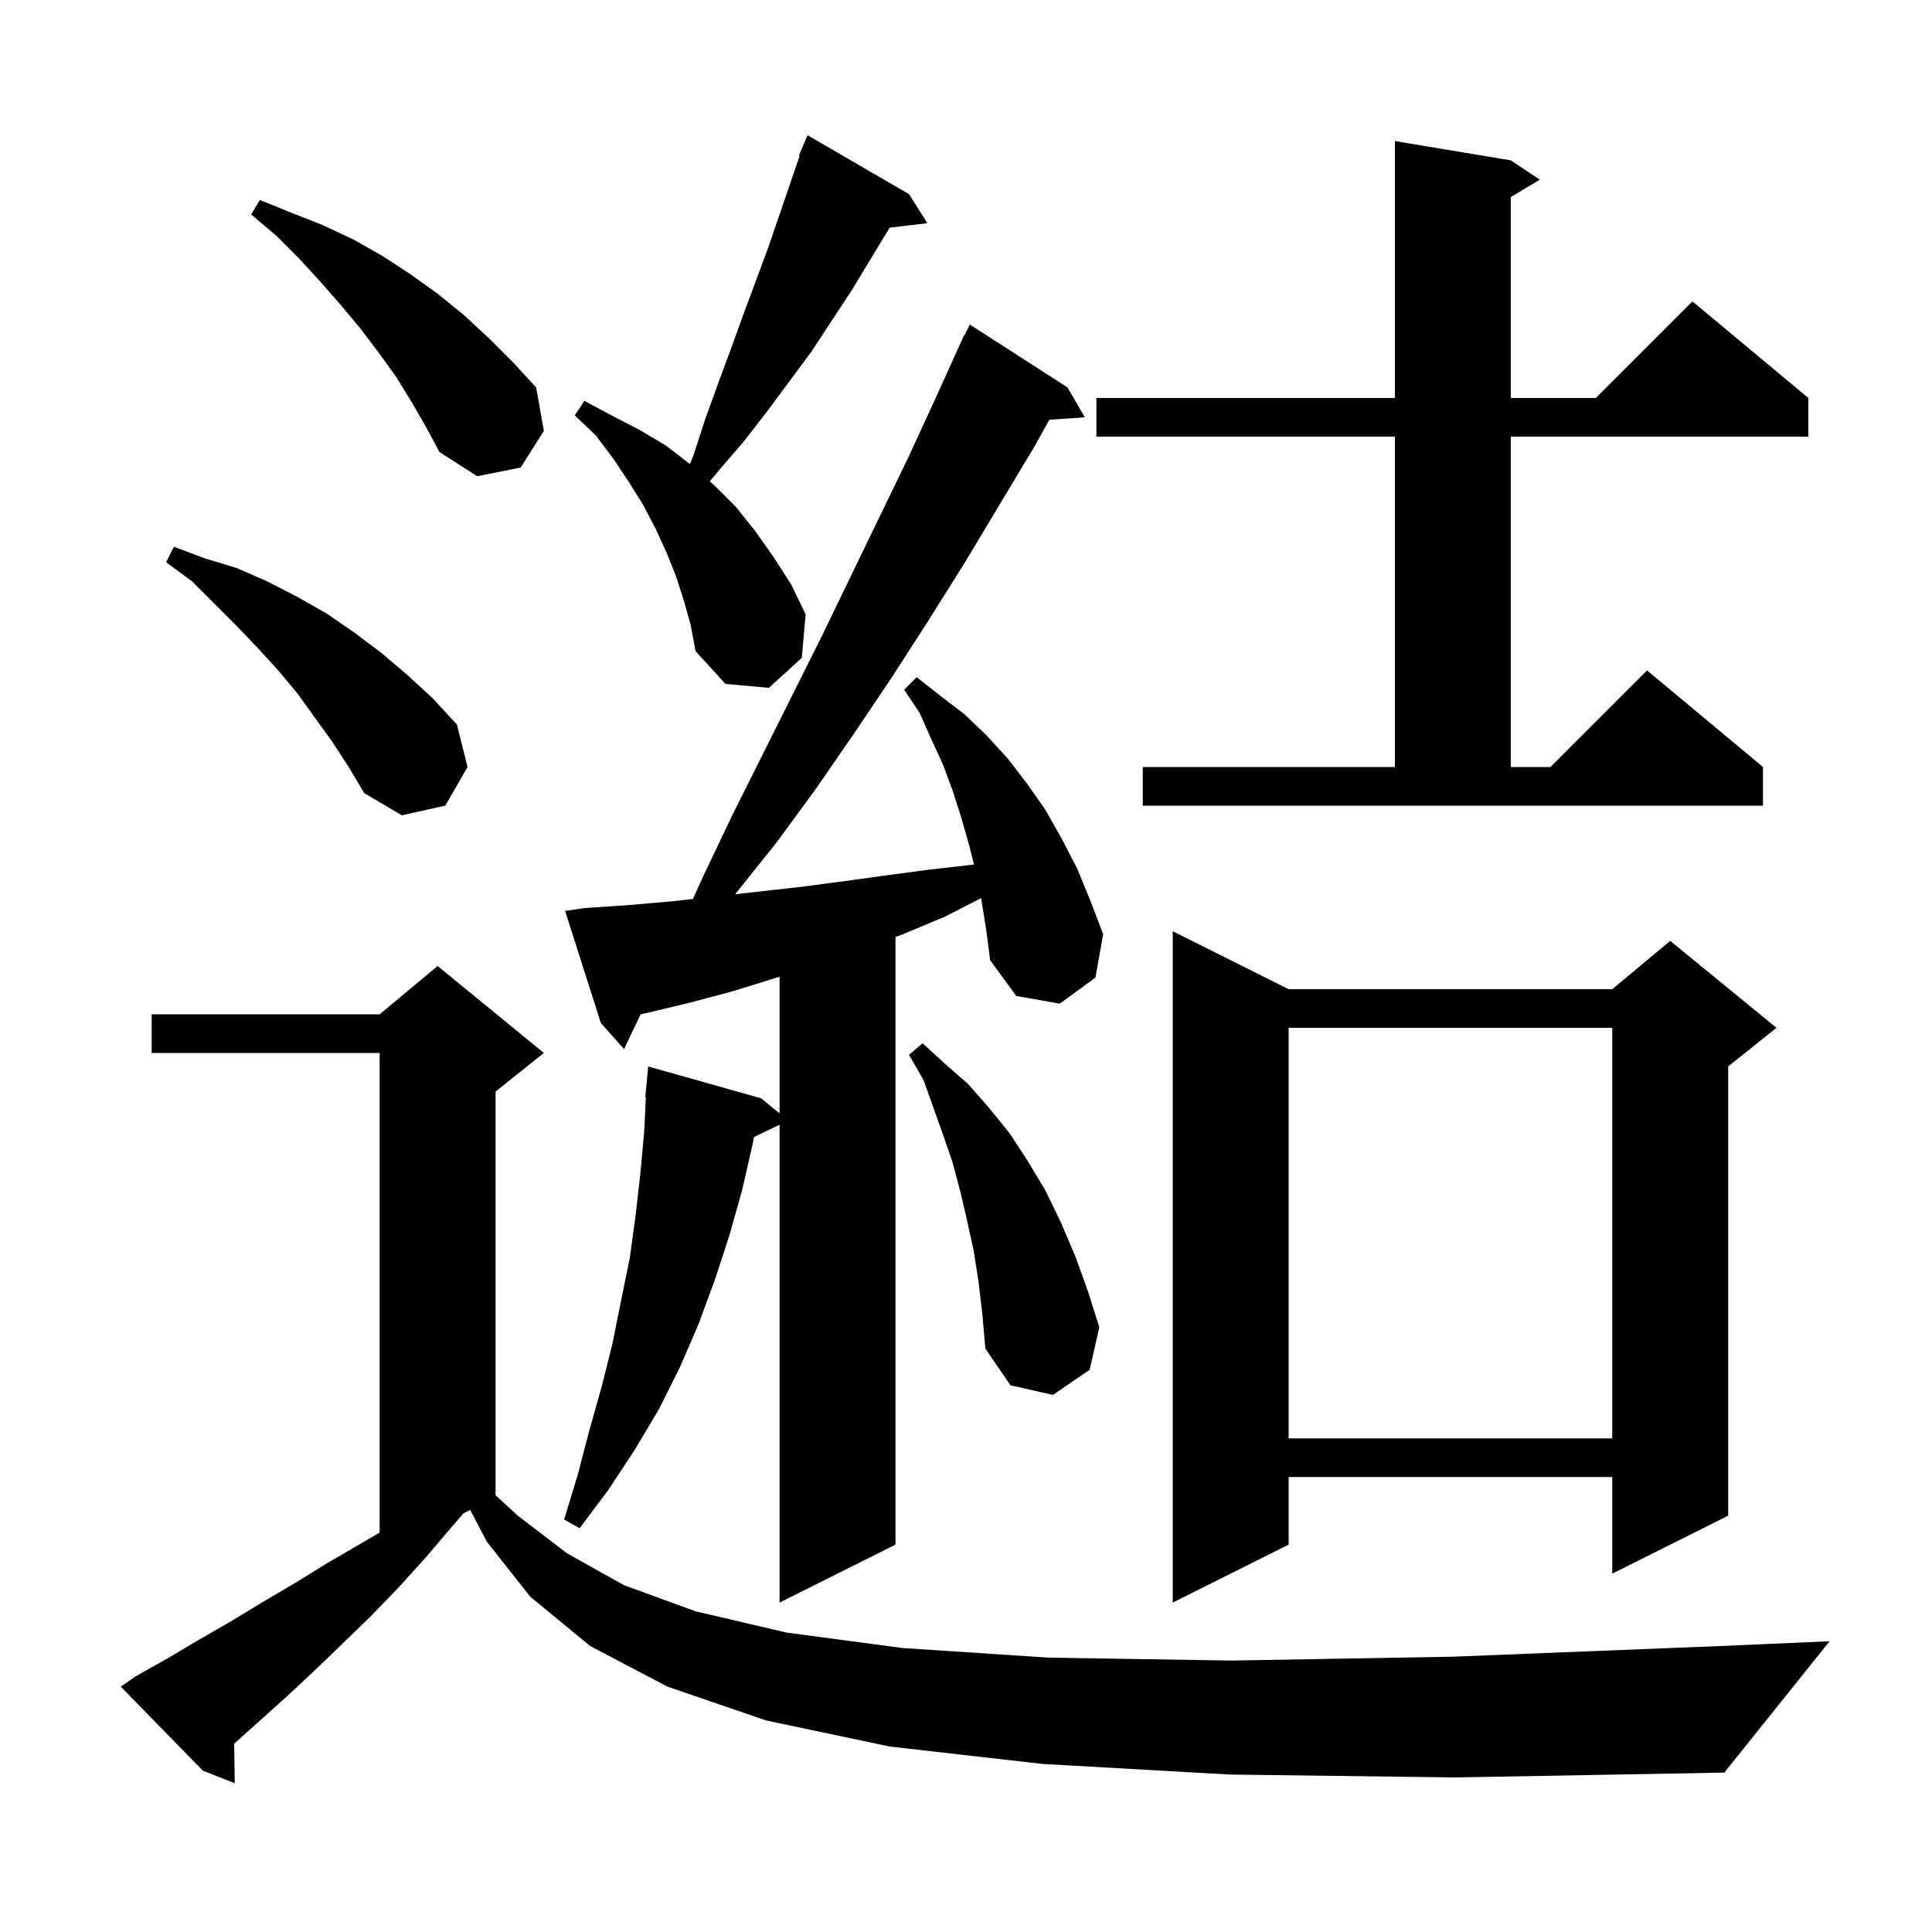 <svg xmlns="http://www.w3.org/2000/svg" xmlns:xlink="http://www.w3.org/1999/xlink" version="1.1" baseProfile="full" viewBox="0 0 200 200" width="200" height="200"><g fill="currentColor"><path d="M 127.3 183.7 L 107.9 182.6 L 92.1 180.8 L 79.3 178.1 L 69.1 174.6 L 61.1 170.4 L 54.9 165.3 L 50.4 159.6 L 48.677 156.311 L 47.997 156.651 L 46.9 157.9 L 44.1 161.2 L 41.2 164.4 L 38.3 167.4 L 32.5 173.0 L 29.6 175.7 L 24.243 180.503 L 24.3 184.6 L 21.0 183.3 L 12.5 174.6 L 14.1 173.5 L 17.3 171.7 L 20.5 169.8 L 23.8 167.9 L 27.1 165.9 L 30.5 163.9 L 33.9 161.8 L 39.3 158.65 L 39.3 109.0 L 15.7 109.0 L 15.7 105.0 L 39.3 105.0 L 45.3 100.0 L 56.3 109.0 L 51.3 113.0 L 51.3 154.784 L 53.6 156.9 L 58.7 160.8 L 64.6 164.1 L 72.0 166.8 L 81.4 169.0 L 93.4 170.6 L 108.6 171.6 L 127.5 171.9 L 150.4 171.5 L 178.0 170.4 L 189.4 169.9 L 178.5 183.5 L 150.7 184.0 Z M 133.4 102.4 L 166.9 102.4 L 172.9 97.4 L 183.9 106.4 L 178.9 110.4 L 178.9 156.9 L 166.9 162.9 L 166.9 152.9 L 133.4 152.9 L 133.4 159.9 L 121.4 165.9 L 121.4 96.4 Z M 101.6 93.2 L 101.555 92.977 L 97.8 94.9 L 93.5 96.7 L 92.7 96.998 L 92.7 159.9 L 80.7 165.9 L 80.7 116.433 L 78.049 117.707 L 77.9 118.5 L 76.8 123.3 L 75.5 127.9 L 74.0 132.5 L 72.3 137.1 L 70.4 141.5 L 68.2 145.9 L 65.7 150.1 L 63.0 154.2 L 60.0 158.2 L 58.4 157.3 L 59.8 152.7 L 61.0 148.1 L 62.3 143.5 L 63.4 139.1 L 64.3 134.6 L 65.2 130.2 L 65.8 125.8 L 66.3 121.4 L 66.7 117.0 L 66.855 113.6 L 66.8 113.6 L 67.1 110.4 L 78.8 113.7 L 80.7 115.261 L 80.7 101.107 L 75.9 102.6 L 71.4 103.8 L 66.8 104.9 L 66.314 105.006 L 64.6 108.6 L 62.2 105.9 L 58.5 94.3 L 60.5 94.0 L 65.0 93.7 L 69.6 93.3 L 71.729 93.063 L 72.8 90.7 L 75.8 84.4 L 85.1 65.8 L 94.1 47.2 L 97.0 40.9 L 99.8 34.7 L 99.84 34.72 L 100.4 33.6 L 110.5 40.1 L 112.3 43.2 L 108.631 43.453 L 107.1 46.2 L 99.9 58.2 L 96.2 64.1 L 92.4 70.0 L 88.5 75.8 L 84.5 81.6 L 80.4 87.2 L 76.102 92.573 L 78.5 92.3 L 83.0 91.8 L 87.5 91.2 L 91.9 90.6 L 96.4 90.0 L 100.8 89.5 L 100.824 89.497 L 100.3 87.4 L 99.5 84.6 L 98.6 81.8 L 97.6 79.1 L 96.4 76.5 L 95.2 73.8 L 93.6 71.4 L 94.9 70.1 L 97.3 72.0 L 99.8 73.9 L 102.1 76.1 L 104.3 78.5 L 106.3 81.1 L 108.2 83.8 L 109.9 86.8 L 111.5 89.9 L 112.9 93.3 L 114.2 96.7 L 113.4 101.2 L 109.7 103.9 L 105.2 103.1 L 102.5 99.4 L 102.1 96.3 Z M 133.4 106.4 L 133.4 148.9 L 166.9 148.9 L 166.9 106.4 Z M 101.3 132.7 L 100.8 129.5 L 100.1 126.3 L 99.4 123.3 L 98.6 120.3 L 97.6 117.4 L 95.6 111.8 L 94.1 109.2 L 95.5 108.0 L 97.8 110.1 L 100.2 112.2 L 102.4 114.7 L 104.5 117.3 L 106.4 120.2 L 108.2 123.2 L 109.8 126.5 L 111.3 130.0 L 112.6 133.6 L 113.8 137.4 L 112.8 141.8 L 109.0 144.4 L 104.6 143.4 L 102.0 139.6 L 101.7 136.1 Z M 34.4 76.8 L 30.8 71.8 L 28.8 69.4 L 26.7 67.1 L 24.5 64.8 L 19.9 60.2 L 17.2 58.2 L 18.0 56.6 L 21.2 57.8 L 24.5 58.8 L 27.7 60.2 L 30.8 61.8 L 33.8 63.5 L 36.7 65.5 L 39.5 67.6 L 42.2 69.9 L 44.8 72.3 L 47.3 75.0 L 48.4 79.4 L 46.1 83.4 L 41.6 84.4 L 37.7 82.1 L 36.1 79.4 Z M 118.3 79.4 L 144.4 79.4 L 144.4 45.2 L 113.5 45.2 L 113.5 41.2 L 144.4 41.2 L 144.4 14.6 L 156.4 16.6 L 159.4 18.6 L 156.4 20.4 L 156.4 41.2 L 165.2 41.2 L 175.2 31.2 L 187.2 41.2 L 187.2 45.2 L 156.4 45.2 L 156.4 79.4 L 160.5 79.4 L 170.5 69.4 L 182.5 79.4 L 182.5 83.4 L 118.3 83.4 Z M 70.8 62.2 L 70.0 59.7 L 69.0 57.2 L 67.9 54.8 L 66.6 52.3 L 65.1 49.9 L 63.5 47.5 L 61.7 45.1 L 59.5 43.0 L 60.5 41.5 L 63.3 43.0 L 66.2 44.5 L 68.9 46.1 L 71.424 48.041 L 71.8 47.1 L 73.0 43.4 L 74.3 39.8 L 75.6 36.3 L 76.9 32.7 L 79.5 25.7 L 82.782 16.129 L 82.7 16.1 L 83.6 14.0 L 94.1 20.1 L 96.0 23.1 L 92.096 23.571 L 88.2 30.0 L 84.0 36.4 L 79.4 42.6 L 77.0 45.7 L 74.5 48.6 L 73.476 49.829 L 73.9 50.2 L 76.2 52.5 L 78.2 55.0 L 80.1 57.7 L 81.9 60.5 L 83.4 63.6 L 83.0 68.1 L 79.6 71.2 L 75.1 70.8 L 72.0 67.4 L 71.5 64.7 Z M 42.6 41.6 L 41.0 39.0 L 39.2 36.5 L 37.3 34.0 L 35.3 31.6 L 33.2 29.2 L 31.0 26.8 L 28.6 24.4 L 26.0 22.2 L 26.9 20.7 L 30.1 22.0 L 33.4 23.3 L 36.6 24.8 L 39.6 26.5 L 42.5 28.4 L 45.3 30.4 L 48.0 32.6 L 50.6 35.0 L 53.1 37.5 L 55.5 40.1 L 56.3 44.6 L 53.9 48.4 L 49.4 49.3 L 45.5 46.8 L 44.1 44.2 Z "/></g></svg>